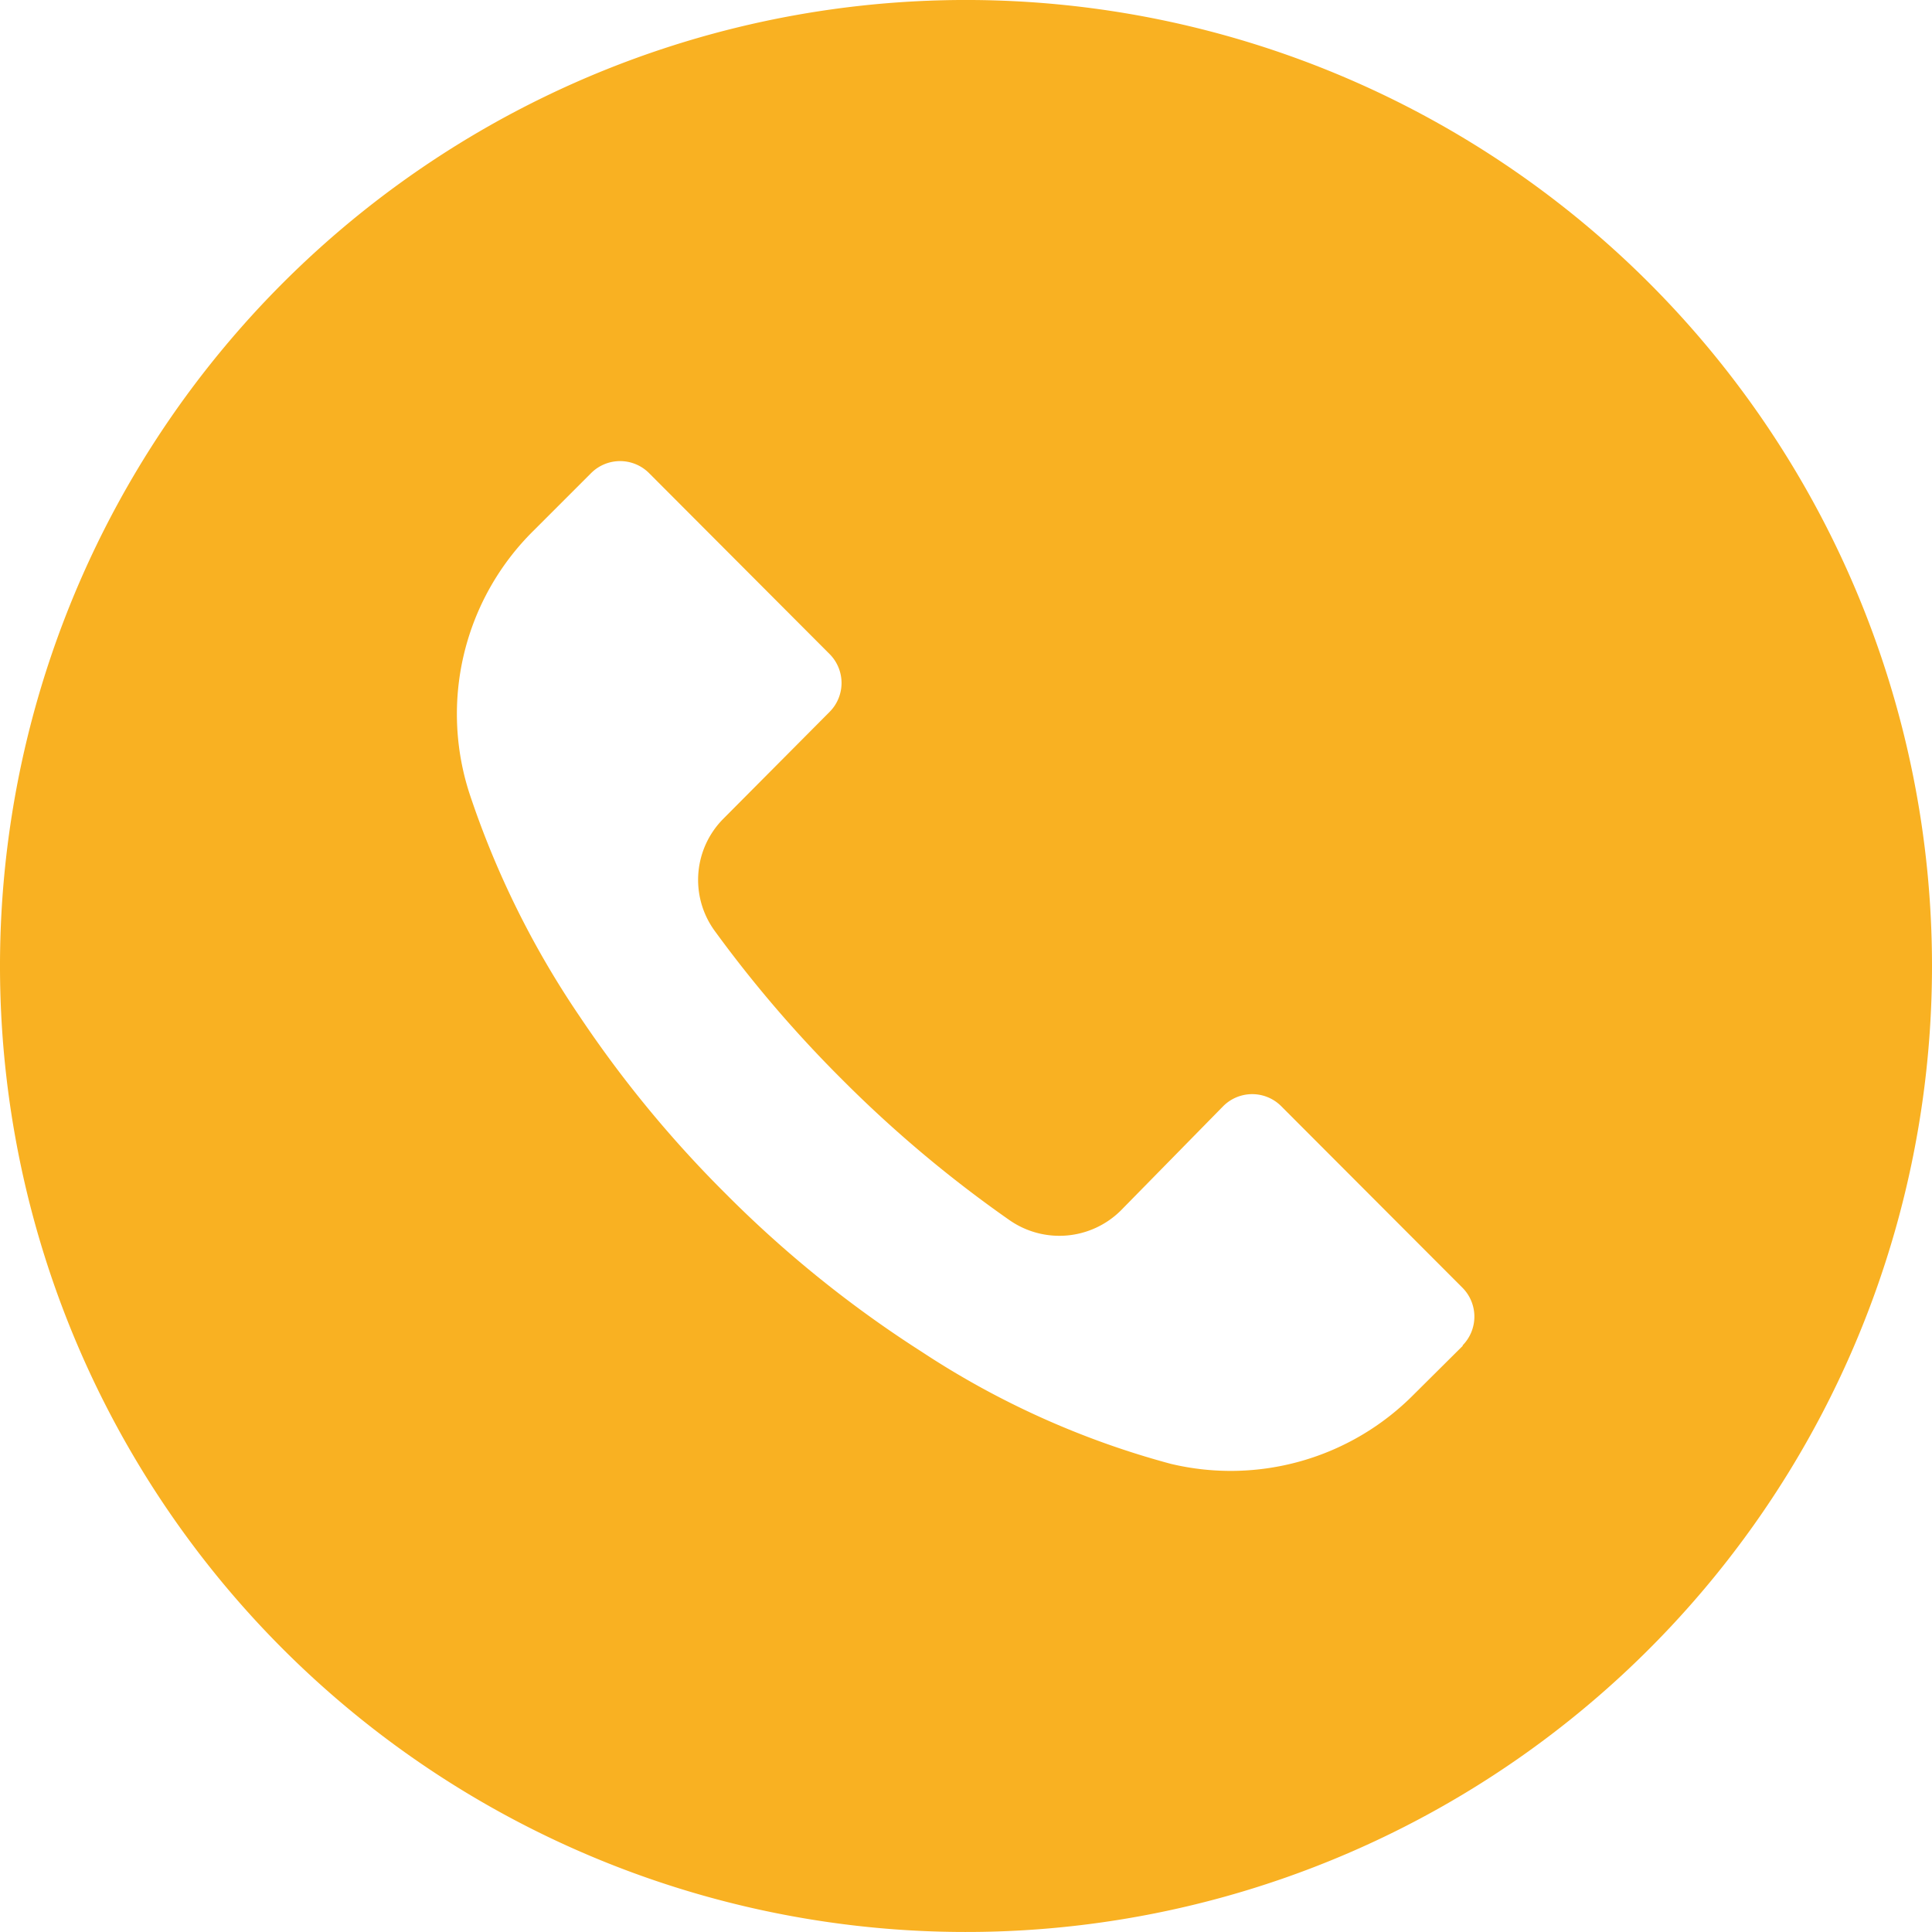 <svg xmlns="http://www.w3.org/2000/svg" width="18.864" height="18.864" viewBox="0 0 18.864 18.864"><path d="M16.1,2.762a9.432,9.432,0,1,0,2.764,6.669A9.432,9.432,0,0,0,16.1,2.762M14.284,13.14h0v0l-.478.475a2.515,2.515,0,0,1-2.374.679A8.358,8.358,0,0,1,9,13.2,11.214,11.214,0,0,1,7.089,11.66,11.3,11.3,0,0,1,5.659,9.924,8.8,8.8,0,0,1,4.584,7.749,2.515,2.515,0,0,1,5.212,5.18l.56-.56a.4.4,0,0,1,.565,0h0L8.1,6.387a.4.4,0,0,1,0,.565h0L7.067,7.991a.846.846,0,0,0-.088,1.1,12.134,12.134,0,0,0,1.242,1.449,12.06,12.06,0,0,0,1.635,1.374.852.852,0,0,0,1.088-.094l1-1.019a.4.4,0,0,1,.565,0h0l1.77,1.773a.4.4,0,0,1,0,.565" transform="translate(0 -0.001)" fill="#f9b122"/></svg>